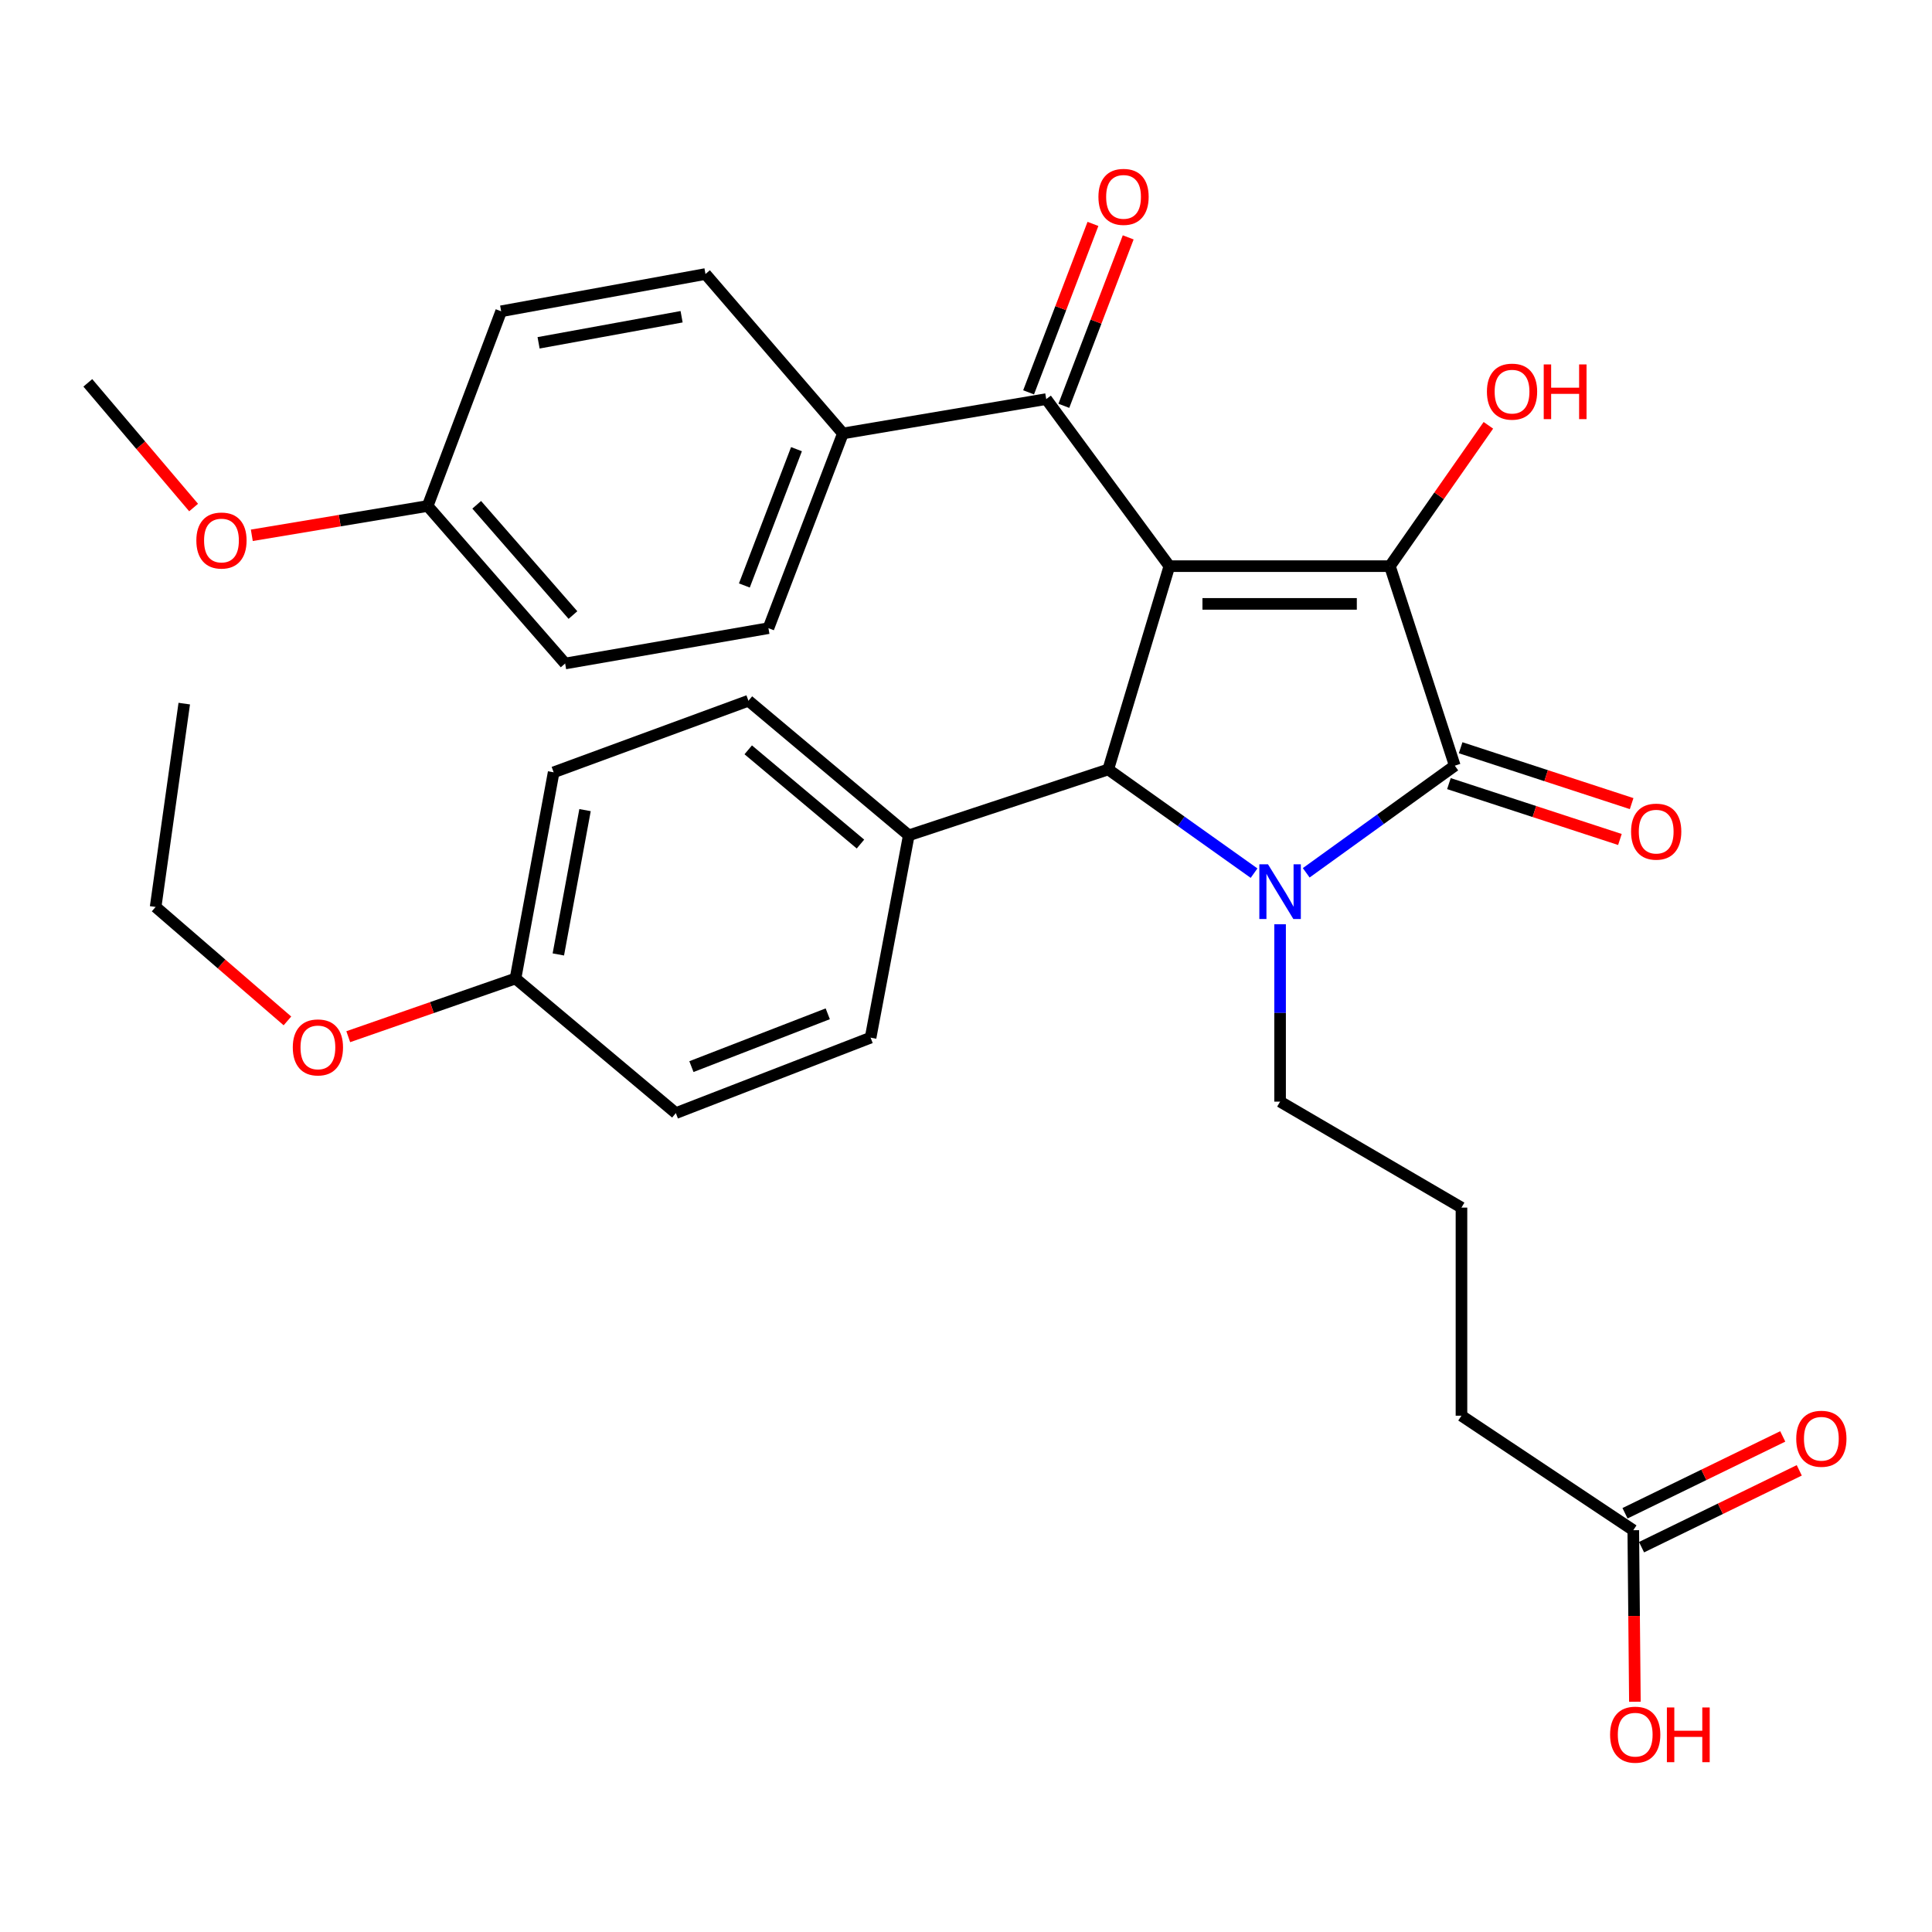 <?xml version='1.0' encoding='iso-8859-1'?>
<svg version='1.1' baseProfile='full'
              xmlns='http://www.w3.org/2000/svg'
                      xmlns:rdkit='http://www.rdkit.org/xml'
                      xmlns:xlink='http://www.w3.org/1999/xlink'
                  xml:space='preserve'
width='1000px' height='1000px' viewBox='0 0 1000 1000'>
<!-- END OF HEADER -->
<rect style='opacity:1.0;fill:#FFFFFF;stroke:none' width='1000' height='1000' x='0' y='0'> </rect>
<path class='bond-1' d='M 605.264,293.039 L 719.409,293.039' style='fill:none;fill-rule:evenodd;stroke:#000000;stroke-width:6px;stroke-linecap:butt;stroke-linejoin:miter;stroke-opacity:1' />
<path class='bond-1' d='M 622.386,312.571 L 702.287,312.571' style='fill:none;fill-rule:evenodd;stroke:#000000;stroke-width:6px;stroke-linecap:butt;stroke-linejoin:miter;stroke-opacity:1' />
<path class='bond-3' d='M 605.264,293.039 L 573.621,398.264' style='fill:none;fill-rule:evenodd;stroke:#000000;stroke-width:6px;stroke-linecap:butt;stroke-linejoin:miter;stroke-opacity:1' />
<path class='bond-4' d='M 605.264,293.039 L 541.523,206.565' style='fill:none;fill-rule:evenodd;stroke:#000000;stroke-width:6px;stroke-linecap:butt;stroke-linejoin:miter;stroke-opacity:1' />
<path class='bond-0' d='M 649.101,451.939 L 611.361,425.101' style='fill:none;fill-rule:evenodd;stroke:#0000FF;stroke-width:6px;stroke-linecap:butt;stroke-linejoin:miter;stroke-opacity:1' />
<path class='bond-0' d='M 611.361,425.101 L 573.621,398.264' style='fill:none;fill-rule:evenodd;stroke:#000000;stroke-width:6px;stroke-linecap:butt;stroke-linejoin:miter;stroke-opacity:1' />
<path class='bond-12' d='M 662.57,478.394 L 662.57,524.299' style='fill:none;fill-rule:evenodd;stroke:#0000FF;stroke-width:6px;stroke-linecap:butt;stroke-linejoin:miter;stroke-opacity:1' />
<path class='bond-12' d='M 662.57,524.299 L 662.57,570.203' style='fill:none;fill-rule:evenodd;stroke:#000000;stroke-width:6px;stroke-linecap:butt;stroke-linejoin:miter;stroke-opacity:1' />
<path class='bond-31' d='M 676.097,451.762 L 714.545,424.036' style='fill:none;fill-rule:evenodd;stroke:#0000FF;stroke-width:6px;stroke-linecap:butt;stroke-linejoin:miter;stroke-opacity:1' />
<path class='bond-31' d='M 714.545,424.036 L 752.994,396.311' style='fill:none;fill-rule:evenodd;stroke:#000000;stroke-width:6px;stroke-linecap:butt;stroke-linejoin:miter;stroke-opacity:1' />
<path class='bond-2' d='M 719.409,293.039 L 752.994,396.311' style='fill:none;fill-rule:evenodd;stroke:#000000;stroke-width:6px;stroke-linecap:butt;stroke-linejoin:miter;stroke-opacity:1' />
<path class='bond-10' d='M 719.409,293.039 L 744.894,256.591' style='fill:none;fill-rule:evenodd;stroke:#000000;stroke-width:6px;stroke-linecap:butt;stroke-linejoin:miter;stroke-opacity:1' />
<path class='bond-10' d='M 744.894,256.591 L 770.38,220.144' style='fill:none;fill-rule:evenodd;stroke:#FF0000;stroke-width:6px;stroke-linecap:butt;stroke-linejoin:miter;stroke-opacity:1' />
<path class='bond-6' d='M 749.961,405.594 L 794.214,420.054' style='fill:none;fill-rule:evenodd;stroke:#000000;stroke-width:6px;stroke-linecap:butt;stroke-linejoin:miter;stroke-opacity:1' />
<path class='bond-6' d='M 794.214,420.054 L 838.467,434.513' style='fill:none;fill-rule:evenodd;stroke:#FF0000;stroke-width:6px;stroke-linecap:butt;stroke-linejoin:miter;stroke-opacity:1' />
<path class='bond-6' d='M 756.027,387.028 L 800.28,401.487' style='fill:none;fill-rule:evenodd;stroke:#000000;stroke-width:6px;stroke-linecap:butt;stroke-linejoin:miter;stroke-opacity:1' />
<path class='bond-6' d='M 800.28,401.487 L 844.534,415.947' style='fill:none;fill-rule:evenodd;stroke:#FF0000;stroke-width:6px;stroke-linecap:butt;stroke-linejoin:miter;stroke-opacity:1' />
<path class='bond-5' d='M 573.621,398.264 L 470.382,432.37' style='fill:none;fill-rule:evenodd;stroke:#000000;stroke-width:6px;stroke-linecap:butt;stroke-linejoin:miter;stroke-opacity:1' />
<path class='bond-7' d='M 541.523,206.565 L 436.287,224.35' style='fill:none;fill-rule:evenodd;stroke:#000000;stroke-width:6px;stroke-linecap:butt;stroke-linejoin:miter;stroke-opacity:1' />
<path class='bond-9' d='M 550.646,210.05 L 567.301,166.458' style='fill:none;fill-rule:evenodd;stroke:#000000;stroke-width:6px;stroke-linecap:butt;stroke-linejoin:miter;stroke-opacity:1' />
<path class='bond-9' d='M 567.301,166.458 L 583.956,122.866' style='fill:none;fill-rule:evenodd;stroke:#FF0000;stroke-width:6px;stroke-linecap:butt;stroke-linejoin:miter;stroke-opacity:1' />
<path class='bond-9' d='M 532.4,203.079 L 549.055,159.487' style='fill:none;fill-rule:evenodd;stroke:#000000;stroke-width:6px;stroke-linecap:butt;stroke-linejoin:miter;stroke-opacity:1' />
<path class='bond-9' d='M 549.055,159.487 L 565.71,115.894' style='fill:none;fill-rule:evenodd;stroke:#FF0000;stroke-width:6px;stroke-linecap:butt;stroke-linejoin:miter;stroke-opacity:1' />
<path class='bond-13' d='M 470.382,432.37 L 387.391,362.704' style='fill:none;fill-rule:evenodd;stroke:#000000;stroke-width:6px;stroke-linecap:butt;stroke-linejoin:miter;stroke-opacity:1' />
<path class='bond-13' d='M 445.375,436.88 L 387.281,388.114' style='fill:none;fill-rule:evenodd;stroke:#000000;stroke-width:6px;stroke-linecap:butt;stroke-linejoin:miter;stroke-opacity:1' />
<path class='bond-14' d='M 470.382,432.37 L 450.621,537.096' style='fill:none;fill-rule:evenodd;stroke:#000000;stroke-width:6px;stroke-linecap:butt;stroke-linejoin:miter;stroke-opacity:1' />
<path class='bond-15' d='M 436.287,224.35 L 397.743,325.137' style='fill:none;fill-rule:evenodd;stroke:#000000;stroke-width:6px;stroke-linecap:butt;stroke-linejoin:miter;stroke-opacity:1' />
<path class='bond-15' d='M 412.261,232.491 L 385.281,303.042' style='fill:none;fill-rule:evenodd;stroke:#000000;stroke-width:6px;stroke-linecap:butt;stroke-linejoin:miter;stroke-opacity:1' />
<path class='bond-16' d='M 436.287,224.35 L 365.156,141.836' style='fill:none;fill-rule:evenodd;stroke:#000000;stroke-width:6px;stroke-linecap:butt;stroke-linejoin:miter;stroke-opacity:1' />
<path class='bond-8' d='M 845.382,792.037 L 756.455,732.767' style='fill:none;fill-rule:evenodd;stroke:#000000;stroke-width:6px;stroke-linecap:butt;stroke-linejoin:miter;stroke-opacity:1' />
<path class='bond-11' d='M 849.659,800.817 L 890.479,780.933' style='fill:none;fill-rule:evenodd;stroke:#000000;stroke-width:6px;stroke-linecap:butt;stroke-linejoin:miter;stroke-opacity:1' />
<path class='bond-11' d='M 890.479,780.933 L 931.299,761.048' style='fill:none;fill-rule:evenodd;stroke:#FF0000;stroke-width:6px;stroke-linecap:butt;stroke-linejoin:miter;stroke-opacity:1' />
<path class='bond-11' d='M 841.105,783.257 L 881.925,763.373' style='fill:none;fill-rule:evenodd;stroke:#000000;stroke-width:6px;stroke-linecap:butt;stroke-linejoin:miter;stroke-opacity:1' />
<path class='bond-11' d='M 881.925,763.373 L 922.745,743.488' style='fill:none;fill-rule:evenodd;stroke:#FF0000;stroke-width:6px;stroke-linecap:butt;stroke-linejoin:miter;stroke-opacity:1' />
<path class='bond-19' d='M 845.382,792.037 L 845.801,836.428' style='fill:none;fill-rule:evenodd;stroke:#000000;stroke-width:6px;stroke-linecap:butt;stroke-linejoin:miter;stroke-opacity:1' />
<path class='bond-19' d='M 845.801,836.428 L 846.22,880.82' style='fill:none;fill-rule:evenodd;stroke:#FF0000;stroke-width:6px;stroke-linecap:butt;stroke-linejoin:miter;stroke-opacity:1' />
<path class='bond-26' d='M 662.57,570.203 L 756.455,625.057' style='fill:none;fill-rule:evenodd;stroke:#000000;stroke-width:6px;stroke-linecap:butt;stroke-linejoin:miter;stroke-opacity:1' />
<path class='bond-21' d='M 387.391,362.704 L 286.571,399.751' style='fill:none;fill-rule:evenodd;stroke:#000000;stroke-width:6px;stroke-linecap:butt;stroke-linejoin:miter;stroke-opacity:1' />
<path class='bond-20' d='M 450.621,537.096 L 349.813,576.15' style='fill:none;fill-rule:evenodd;stroke:#000000;stroke-width:6px;stroke-linecap:butt;stroke-linejoin:miter;stroke-opacity:1' />
<path class='bond-20' d='M 428.444,524.741 L 357.878,552.079' style='fill:none;fill-rule:evenodd;stroke:#000000;stroke-width:6px;stroke-linecap:butt;stroke-linejoin:miter;stroke-opacity:1' />
<path class='bond-22' d='M 397.743,325.137 L 292.518,343.422' style='fill:none;fill-rule:evenodd;stroke:#000000;stroke-width:6px;stroke-linecap:butt;stroke-linejoin:miter;stroke-opacity:1' />
<path class='bond-23' d='M 365.156,141.836 L 259.399,161.119' style='fill:none;fill-rule:evenodd;stroke:#000000;stroke-width:6px;stroke-linecap:butt;stroke-linejoin:miter;stroke-opacity:1' />
<path class='bond-23' d='M 352.796,163.944 L 278.767,177.442' style='fill:none;fill-rule:evenodd;stroke:#000000;stroke-width:6px;stroke-linecap:butt;stroke-linejoin:miter;stroke-opacity:1' />
<path class='bond-17' d='M 221.355,261.895 L 259.399,161.119' style='fill:none;fill-rule:evenodd;stroke:#000000;stroke-width:6px;stroke-linecap:butt;stroke-linejoin:miter;stroke-opacity:1' />
<path class='bond-24' d='M 221.355,261.895 L 175.846,269.484' style='fill:none;fill-rule:evenodd;stroke:#000000;stroke-width:6px;stroke-linecap:butt;stroke-linejoin:miter;stroke-opacity:1' />
<path class='bond-24' d='M 175.846,269.484 L 130.337,277.073' style='fill:none;fill-rule:evenodd;stroke:#FF0000;stroke-width:6px;stroke-linecap:butt;stroke-linejoin:miter;stroke-opacity:1' />
<path class='bond-32' d='M 221.355,261.895 L 292.518,343.422' style='fill:none;fill-rule:evenodd;stroke:#000000;stroke-width:6px;stroke-linecap:butt;stroke-linejoin:miter;stroke-opacity:1' />
<path class='bond-32' d='M 246.744,261.28 L 296.558,318.348' style='fill:none;fill-rule:evenodd;stroke:#000000;stroke-width:6px;stroke-linecap:butt;stroke-linejoin:miter;stroke-opacity:1' />
<path class='bond-18' d='M 266.822,506.474 L 349.813,576.15' style='fill:none;fill-rule:evenodd;stroke:#000000;stroke-width:6px;stroke-linecap:butt;stroke-linejoin:miter;stroke-opacity:1' />
<path class='bond-25' d='M 266.822,506.474 L 223.538,521.532' style='fill:none;fill-rule:evenodd;stroke:#000000;stroke-width:6px;stroke-linecap:butt;stroke-linejoin:miter;stroke-opacity:1' />
<path class='bond-25' d='M 223.538,521.532 L 180.255,536.591' style='fill:none;fill-rule:evenodd;stroke:#FF0000;stroke-width:6px;stroke-linecap:butt;stroke-linejoin:miter;stroke-opacity:1' />
<path class='bond-33' d='M 266.822,506.474 L 286.571,399.751' style='fill:none;fill-rule:evenodd;stroke:#000000;stroke-width:6px;stroke-linecap:butt;stroke-linejoin:miter;stroke-opacity:1' />
<path class='bond-33' d='M 288.99,494.019 L 302.815,419.313' style='fill:none;fill-rule:evenodd;stroke:#000000;stroke-width:6px;stroke-linecap:butt;stroke-linejoin:miter;stroke-opacity:1' />
<path class='bond-29' d='M 100.213,262.699 L 72.834,230.432' style='fill:none;fill-rule:evenodd;stroke:#FF0000;stroke-width:6px;stroke-linecap:butt;stroke-linejoin:miter;stroke-opacity:1' />
<path class='bond-29' d='M 72.834,230.432 L 45.455,198.166' style='fill:none;fill-rule:evenodd;stroke:#000000;stroke-width:6px;stroke-linecap:butt;stroke-linejoin:miter;stroke-opacity:1' />
<path class='bond-28' d='M 148.772,528.417 L 114.66,498.928' style='fill:none;fill-rule:evenodd;stroke:#FF0000;stroke-width:6px;stroke-linecap:butt;stroke-linejoin:miter;stroke-opacity:1' />
<path class='bond-28' d='M 114.66,498.928 L 80.548,469.438' style='fill:none;fill-rule:evenodd;stroke:#000000;stroke-width:6px;stroke-linecap:butt;stroke-linejoin:miter;stroke-opacity:1' />
<path class='bond-27' d='M 756.455,625.057 L 756.455,732.767' style='fill:none;fill-rule:evenodd;stroke:#000000;stroke-width:6px;stroke-linecap:butt;stroke-linejoin:miter;stroke-opacity:1' />
<path class='bond-30' d='M 80.548,469.438 L 95.371,364.191' style='fill:none;fill-rule:evenodd;stroke:#000000;stroke-width:6px;stroke-linecap:butt;stroke-linejoin:miter;stroke-opacity:1' />
<path  class='atom-1' d='M 656.31 447.357
L 665.59 462.357
Q 666.51 463.837, 667.99 466.517
Q 669.47 469.197, 669.55 469.357
L 669.55 447.357
L 673.31 447.357
L 673.31 475.677
L 669.43 475.677
L 659.47 459.277
Q 658.31 457.357, 657.07 455.157
Q 655.87 452.957, 655.51 452.277
L 655.51 475.677
L 651.83 475.677
L 651.83 447.357
L 656.31 447.357
' fill='#0000FF'/>
<path  class='atom-7' d='M 844.242 430.453
Q 844.242 423.653, 847.602 419.853
Q 850.962 416.053, 857.242 416.053
Q 863.522 416.053, 866.882 419.853
Q 870.242 423.653, 870.242 430.453
Q 870.242 437.333, 866.842 441.253
Q 863.442 445.133, 857.242 445.133
Q 851.002 445.133, 847.602 441.253
Q 844.242 437.373, 844.242 430.453
M 857.242 441.933
Q 861.562 441.933, 863.882 439.053
Q 866.242 436.133, 866.242 430.453
Q 866.242 424.893, 863.882 422.093
Q 861.562 419.253, 857.242 419.253
Q 852.922 419.253, 850.562 422.053
Q 848.242 424.853, 848.242 430.453
Q 848.242 436.173, 850.562 439.053
Q 852.922 441.933, 857.242 441.933
' fill='#FF0000'/>
<path  class='atom-10' d='M 568.543 101.897
Q 568.543 95.097, 571.903 91.297
Q 575.263 87.497, 581.543 87.497
Q 587.823 87.497, 591.183 91.297
Q 594.543 95.097, 594.543 101.897
Q 594.543 108.777, 591.143 112.697
Q 587.743 116.577, 581.543 116.577
Q 575.303 116.577, 571.903 112.697
Q 568.543 108.817, 568.543 101.897
M 581.543 113.377
Q 585.863 113.377, 588.183 110.497
Q 590.543 107.577, 590.543 101.897
Q 590.543 96.337, 588.183 93.537
Q 585.863 90.697, 581.543 90.697
Q 577.223 90.697, 574.863 93.497
Q 572.543 96.297, 572.543 101.897
Q 572.543 107.617, 574.863 110.497
Q 577.223 113.377, 581.543 113.377
' fill='#FF0000'/>
<path  class='atom-11' d='M 769.629 202.706
Q 769.629 195.906, 772.989 192.106
Q 776.349 188.306, 782.629 188.306
Q 788.909 188.306, 792.269 192.106
Q 795.629 195.906, 795.629 202.706
Q 795.629 209.586, 792.229 213.506
Q 788.829 217.386, 782.629 217.386
Q 776.389 217.386, 772.989 213.506
Q 769.629 209.626, 769.629 202.706
M 782.629 214.186
Q 786.949 214.186, 789.269 211.306
Q 791.629 208.386, 791.629 202.706
Q 791.629 197.146, 789.269 194.346
Q 786.949 191.506, 782.629 191.506
Q 778.309 191.506, 775.949 194.306
Q 773.629 197.106, 773.629 202.706
Q 773.629 208.426, 775.949 211.306
Q 778.309 214.186, 782.629 214.186
' fill='#FF0000'/>
<path  class='atom-11' d='M 799.029 188.626
L 802.869 188.626
L 802.869 200.666
L 817.349 200.666
L 817.349 188.626
L 821.189 188.626
L 821.189 216.946
L 817.349 216.946
L 817.349 203.866
L 802.869 203.866
L 802.869 216.946
L 799.029 216.946
L 799.029 188.626
' fill='#FF0000'/>
<path  class='atom-12' d='M 929.729 744.697
Q 929.729 737.897, 933.089 734.097
Q 936.449 730.297, 942.729 730.297
Q 949.009 730.297, 952.369 734.097
Q 955.729 737.897, 955.729 744.697
Q 955.729 751.577, 952.329 755.497
Q 948.929 759.377, 942.729 759.377
Q 936.489 759.377, 933.089 755.497
Q 929.729 751.617, 929.729 744.697
M 942.729 756.177
Q 947.049 756.177, 949.369 753.297
Q 951.729 750.377, 951.729 744.697
Q 951.729 739.137, 949.369 736.337
Q 947.049 733.497, 942.729 733.497
Q 938.409 733.497, 936.049 736.297
Q 933.729 739.097, 933.729 744.697
Q 933.729 750.417, 936.049 753.297
Q 938.409 756.177, 942.729 756.177
' fill='#FF0000'/>
<path  class='atom-20' d='M 833.38 897.863
Q 833.38 891.063, 836.74 887.263
Q 840.1 883.463, 846.38 883.463
Q 852.66 883.463, 856.02 887.263
Q 859.38 891.063, 859.38 897.863
Q 859.38 904.743, 855.98 908.663
Q 852.58 912.543, 846.38 912.543
Q 840.14 912.543, 836.74 908.663
Q 833.38 904.783, 833.38 897.863
M 846.38 909.343
Q 850.7 909.343, 853.02 906.463
Q 855.38 903.543, 855.38 897.863
Q 855.38 892.303, 853.02 889.503
Q 850.7 886.663, 846.38 886.663
Q 842.06 886.663, 839.7 889.463
Q 837.38 892.263, 837.38 897.863
Q 837.38 903.583, 839.7 906.463
Q 842.06 909.343, 846.38 909.343
' fill='#FF0000'/>
<path  class='atom-20' d='M 862.78 883.783
L 866.62 883.783
L 866.62 895.823
L 881.1 895.823
L 881.1 883.783
L 884.94 883.783
L 884.94 912.103
L 881.1 912.103
L 881.1 899.023
L 866.62 899.023
L 866.62 912.103
L 862.78 912.103
L 862.78 883.783
' fill='#FF0000'/>
<path  class='atom-25' d='M 101.632 279.772
Q 101.632 272.972, 104.992 269.172
Q 108.352 265.372, 114.632 265.372
Q 120.912 265.372, 124.272 269.172
Q 127.632 272.972, 127.632 279.772
Q 127.632 286.652, 124.232 290.572
Q 120.832 294.452, 114.632 294.452
Q 108.392 294.452, 104.992 290.572
Q 101.632 286.692, 101.632 279.772
M 114.632 291.252
Q 118.952 291.252, 121.272 288.372
Q 123.632 285.452, 123.632 279.772
Q 123.632 274.212, 121.272 271.412
Q 118.952 268.572, 114.632 268.572
Q 110.312 268.572, 107.952 271.372
Q 105.632 274.172, 105.632 279.772
Q 105.632 285.492, 107.952 288.372
Q 110.312 291.252, 114.632 291.252
' fill='#FF0000'/>
<path  class='atom-26' d='M 151.548 542.135
Q 151.548 535.335, 154.908 531.535
Q 158.268 527.735, 164.548 527.735
Q 170.828 527.735, 174.188 531.535
Q 177.548 535.335, 177.548 542.135
Q 177.548 549.015, 174.148 552.935
Q 170.748 556.815, 164.548 556.815
Q 158.308 556.815, 154.908 552.935
Q 151.548 549.055, 151.548 542.135
M 164.548 553.615
Q 168.868 553.615, 171.188 550.735
Q 173.548 547.815, 173.548 542.135
Q 173.548 536.575, 171.188 533.775
Q 168.868 530.935, 164.548 530.935
Q 160.228 530.935, 157.868 533.735
Q 155.548 536.535, 155.548 542.135
Q 155.548 547.855, 157.868 550.735
Q 160.228 553.615, 164.548 553.615
' fill='#FF0000'/>
</svg>

